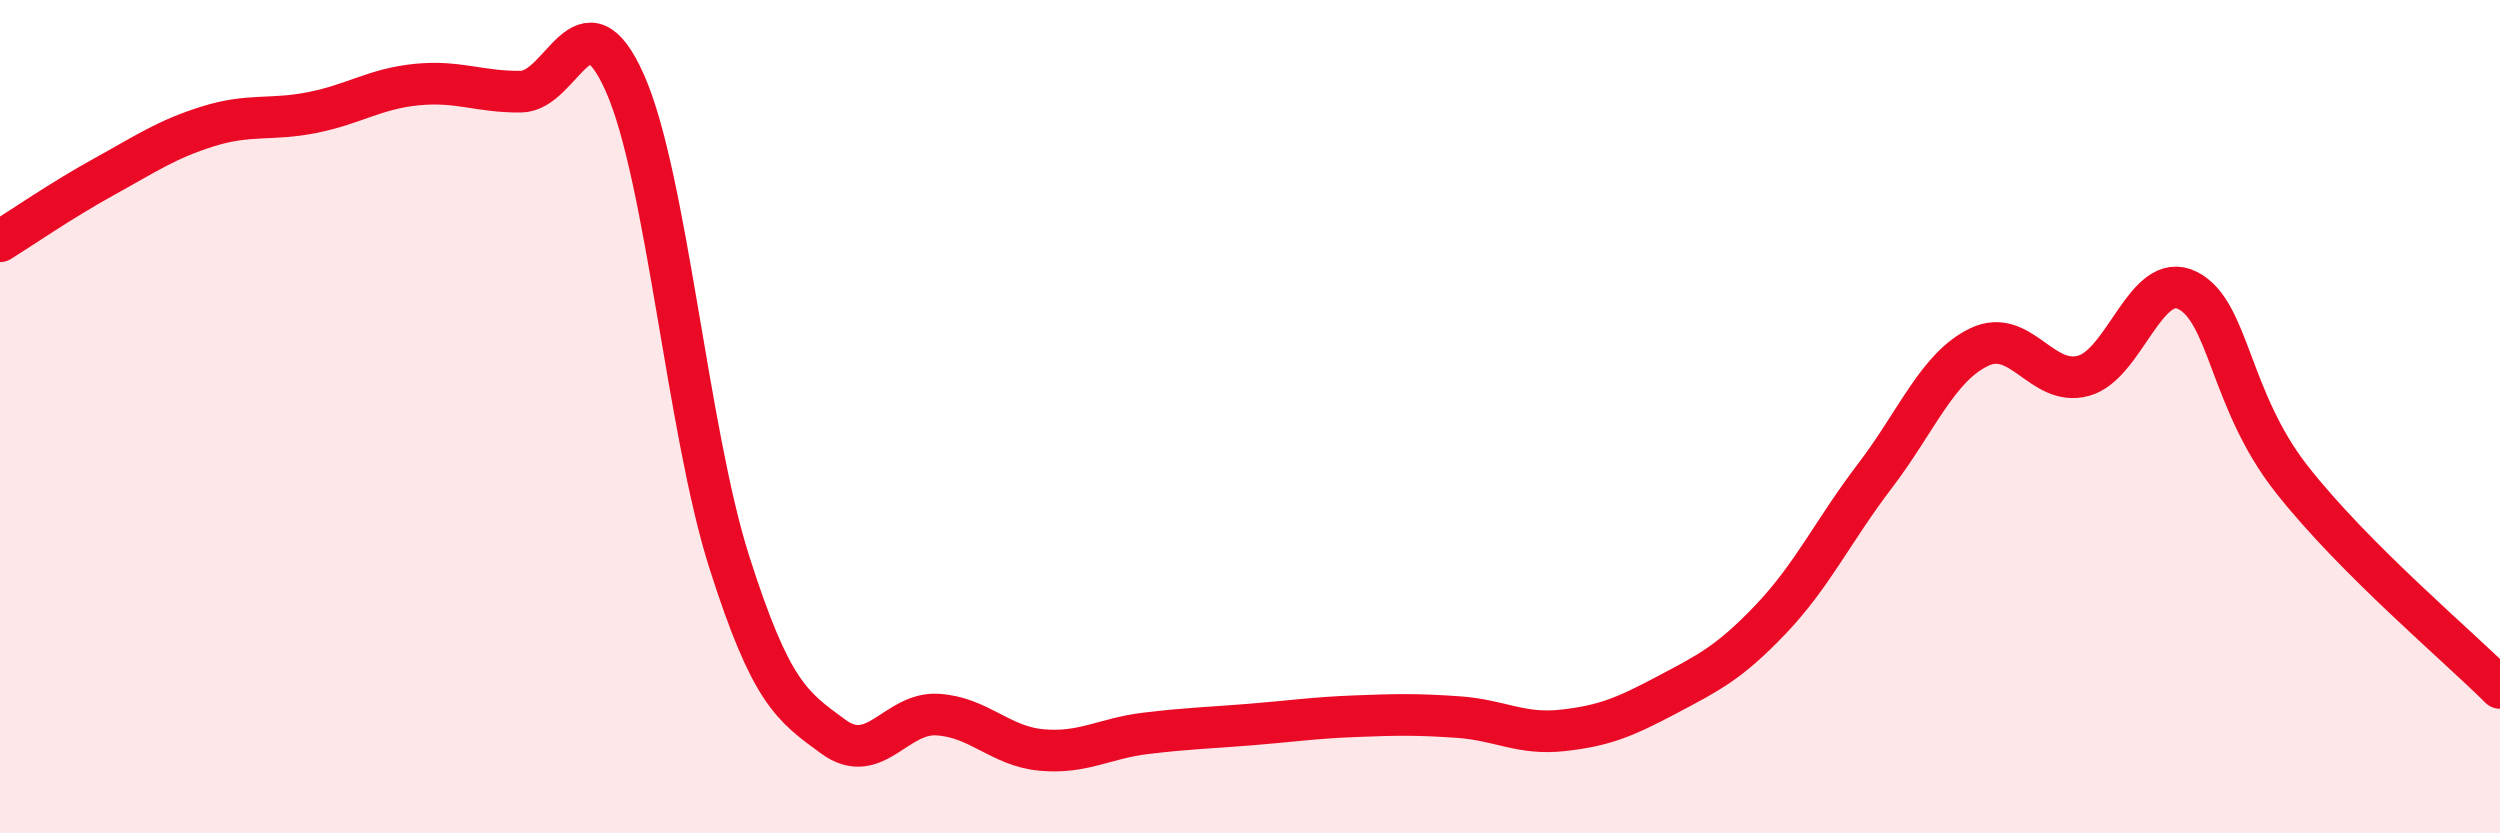 
    <svg width="60" height="20" viewBox="0 0 60 20" xmlns="http://www.w3.org/2000/svg">
      <path
        d="M 0,5.79 C 0.5,5.48 1.5,4.79 2.5,4.24 C 3.5,3.69 4,3.34 5,3.03 C 6,2.72 6.5,2.9 7.5,2.7 C 8.5,2.5 9,2.13 10,2.03 C 11,1.93 11.5,2.21 12.5,2.2 C 13.5,2.19 14,-0.26 15,2 C 16,4.26 16.5,10.34 17.5,13.48 C 18.5,16.62 19,16.95 20,17.68 C 21,18.41 21.5,17.09 22.5,17.15 C 23.5,17.21 24,17.91 25,18 C 26,18.09 26.5,17.72 27.5,17.6 C 28.5,17.48 29,17.47 30,17.39 C 31,17.31 31.5,17.23 32.5,17.19 C 33.5,17.15 34,17.14 35,17.21 C 36,17.28 36.5,17.64 37.5,17.53 C 38.5,17.42 39,17.21 40,16.68 C 41,16.15 41.5,15.91 42.5,14.86 C 43.5,13.81 44,12.73 45,11.42 C 46,10.11 46.5,8.81 47.5,8.33 C 48.5,7.85 49,9.29 50,9.02 C 51,8.75 51.5,6.47 52.5,6.97 C 53.5,7.47 53.5,9.59 55,11.5 C 56.5,13.41 59,15.51 60,16.51L60 20L0 20Z"
        fill="#EB0A25"
        opacity="0.1"
        stroke-linecap="round"
        stroke-linejoin="round"
      />
      <path
        d="M 0,5.79 C 0.5,5.48 1.5,4.79 2.5,4.24 C 3.5,3.69 4,3.34 5,3.03 C 6,2.72 6.5,2.9 7.5,2.7 C 8.5,2.5 9,2.13 10,2.03 C 11,1.93 11.5,2.21 12.5,2.2 C 13.5,2.19 14,-0.26 15,2 C 16,4.26 16.5,10.34 17.5,13.48 C 18.5,16.62 19,16.95 20,17.68 C 21,18.41 21.5,17.09 22.5,17.15 C 23.5,17.21 24,17.91 25,18 C 26,18.09 26.5,17.72 27.5,17.6 C 28.5,17.48 29,17.47 30,17.39 C 31,17.31 31.5,17.23 32.5,17.19 C 33.5,17.15 34,17.14 35,17.21 C 36,17.28 36.5,17.64 37.5,17.53 C 38.5,17.42 39,17.21 40,16.68 C 41,16.15 41.5,15.91 42.5,14.86 C 43.5,13.81 44,12.73 45,11.42 C 46,10.11 46.5,8.81 47.5,8.33 C 48.5,7.85 49,9.29 50,9.02 C 51,8.75 51.5,6.47 52.5,6.97 C 53.5,7.47 53.5,9.59 55,11.5 C 56.5,13.41 59,15.51 60,16.51"
        stroke="#EB0A25"
        stroke-width="1"
        fill="none"
        stroke-linecap="round"
        stroke-linejoin="round"
      />
    </svg>
  